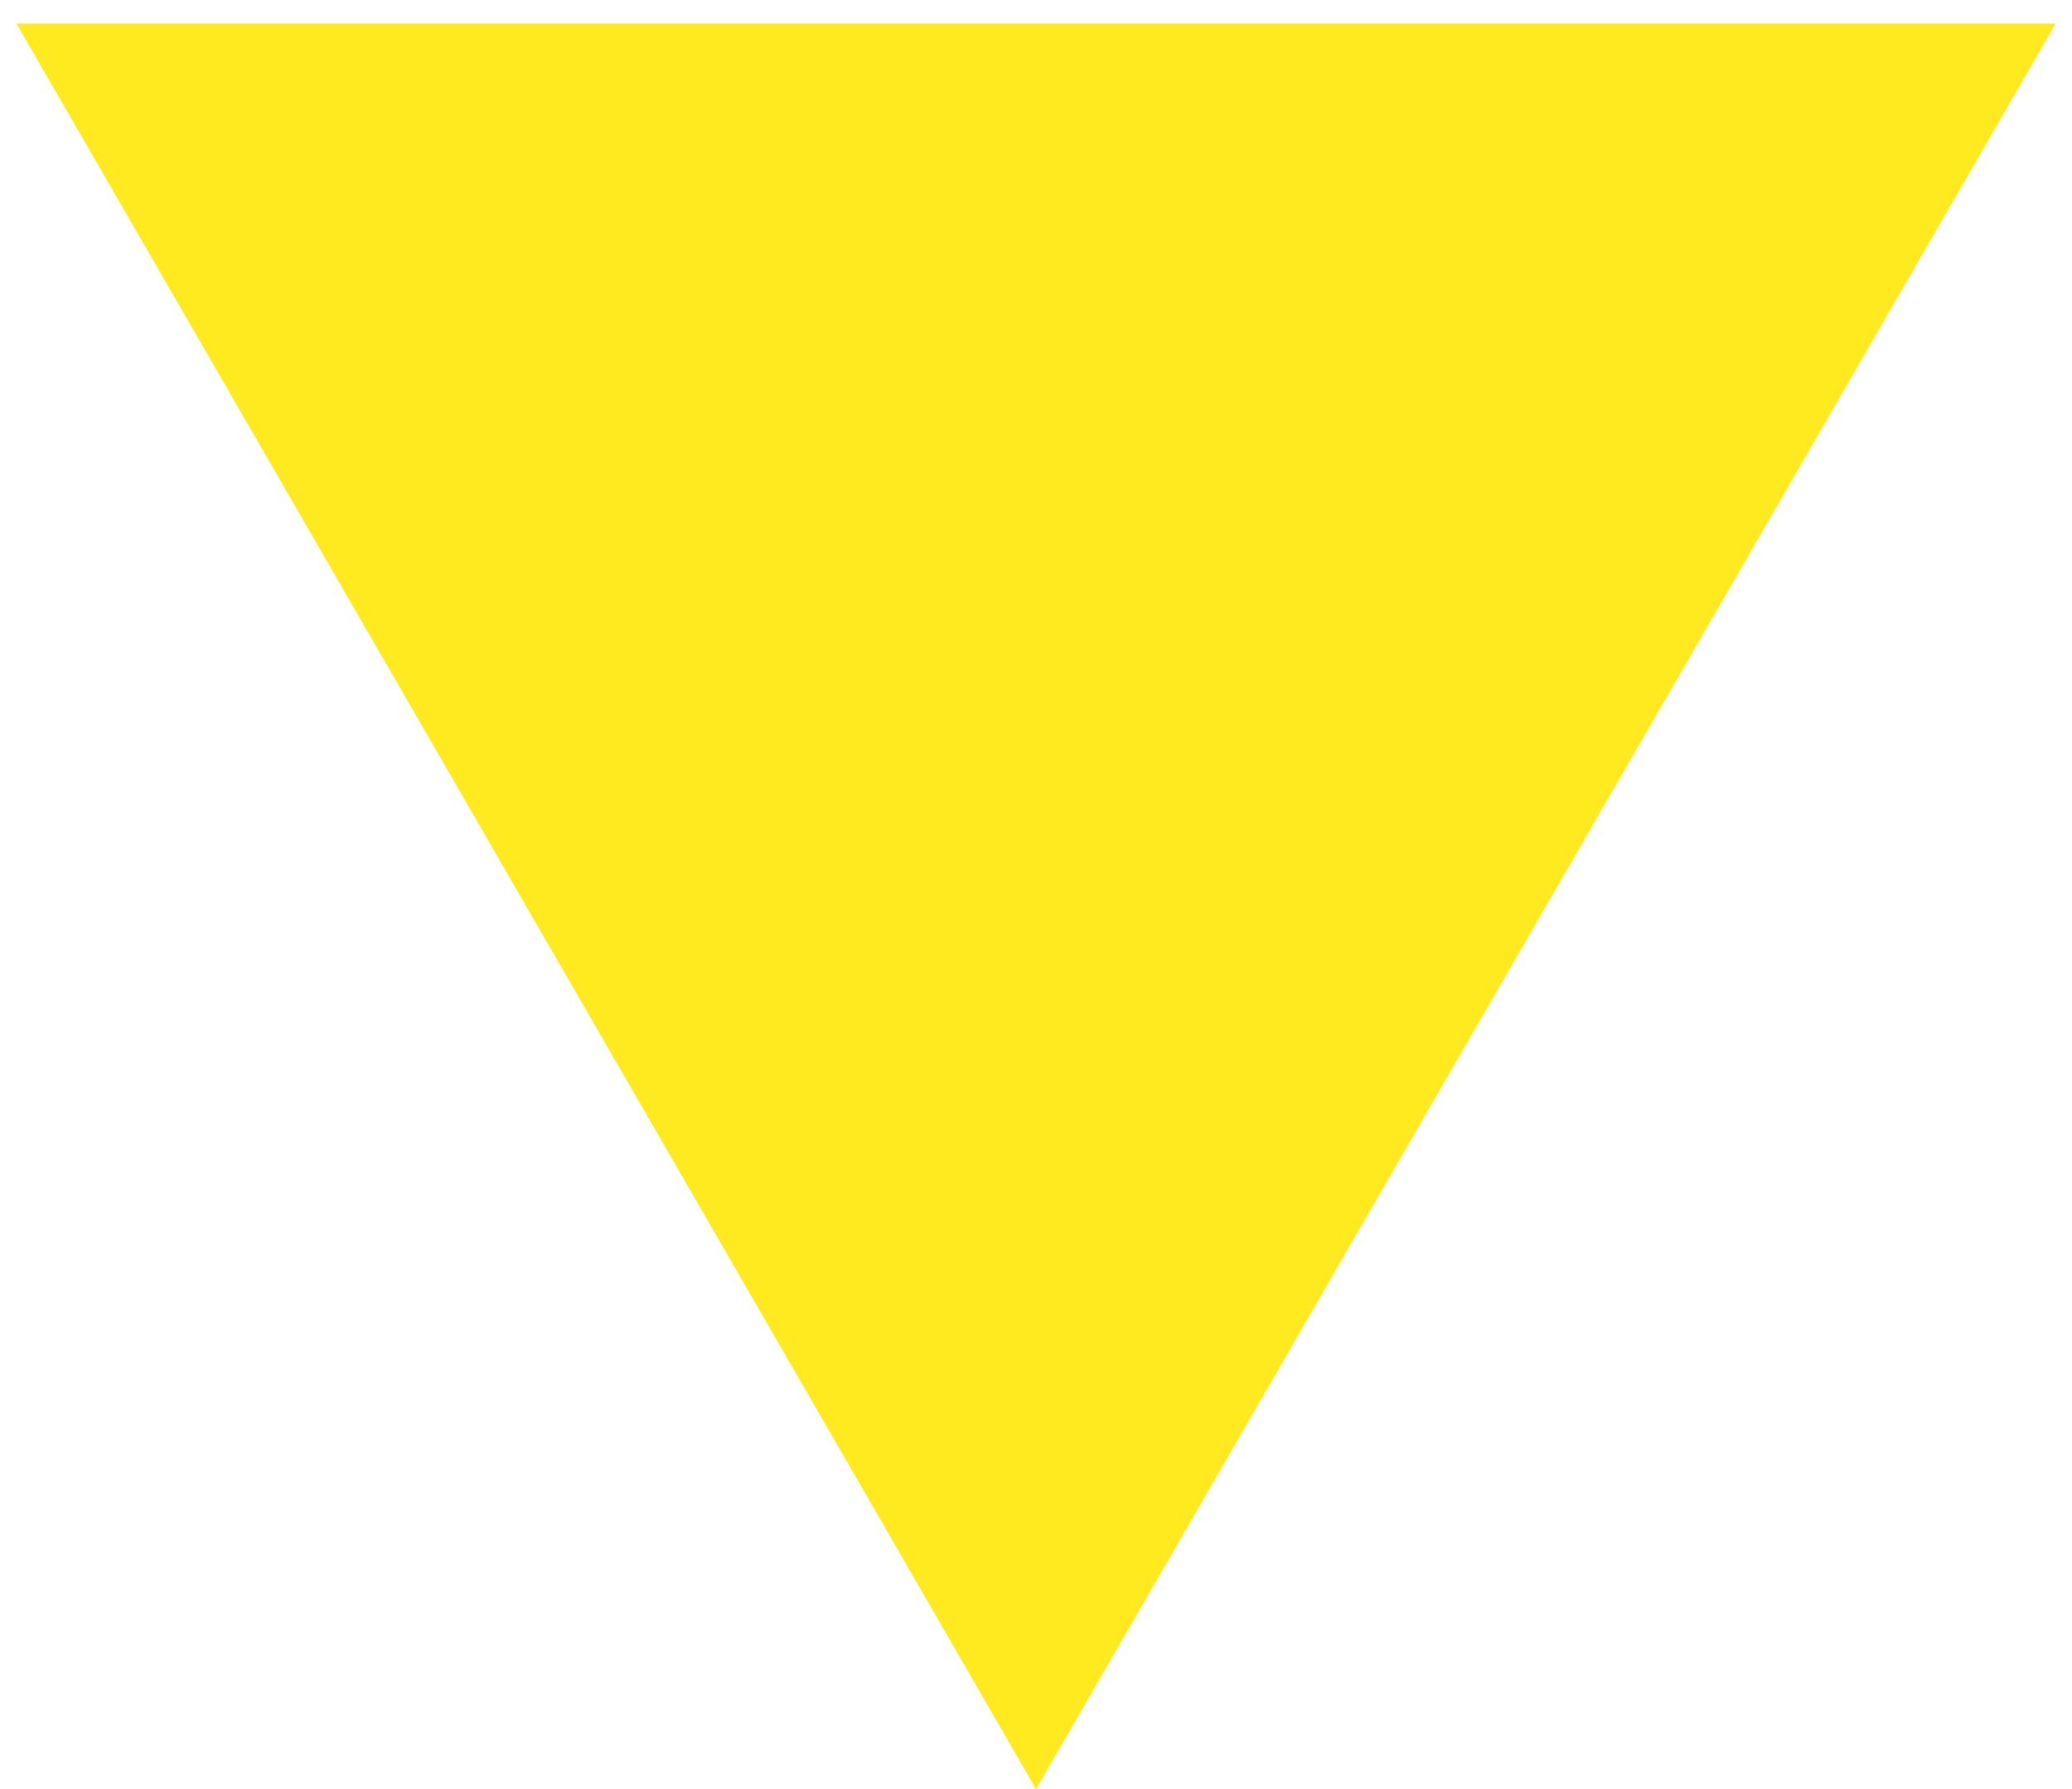 <?xml version="1.0" encoding="UTF-8"?> <svg xmlns="http://www.w3.org/2000/svg" width="44" height="38" viewBox="0 0 44 38" fill="none"><path d="M22 38L43.651 0.5H0.349L22 38Z" fill="#FFEA20"></path></svg> 